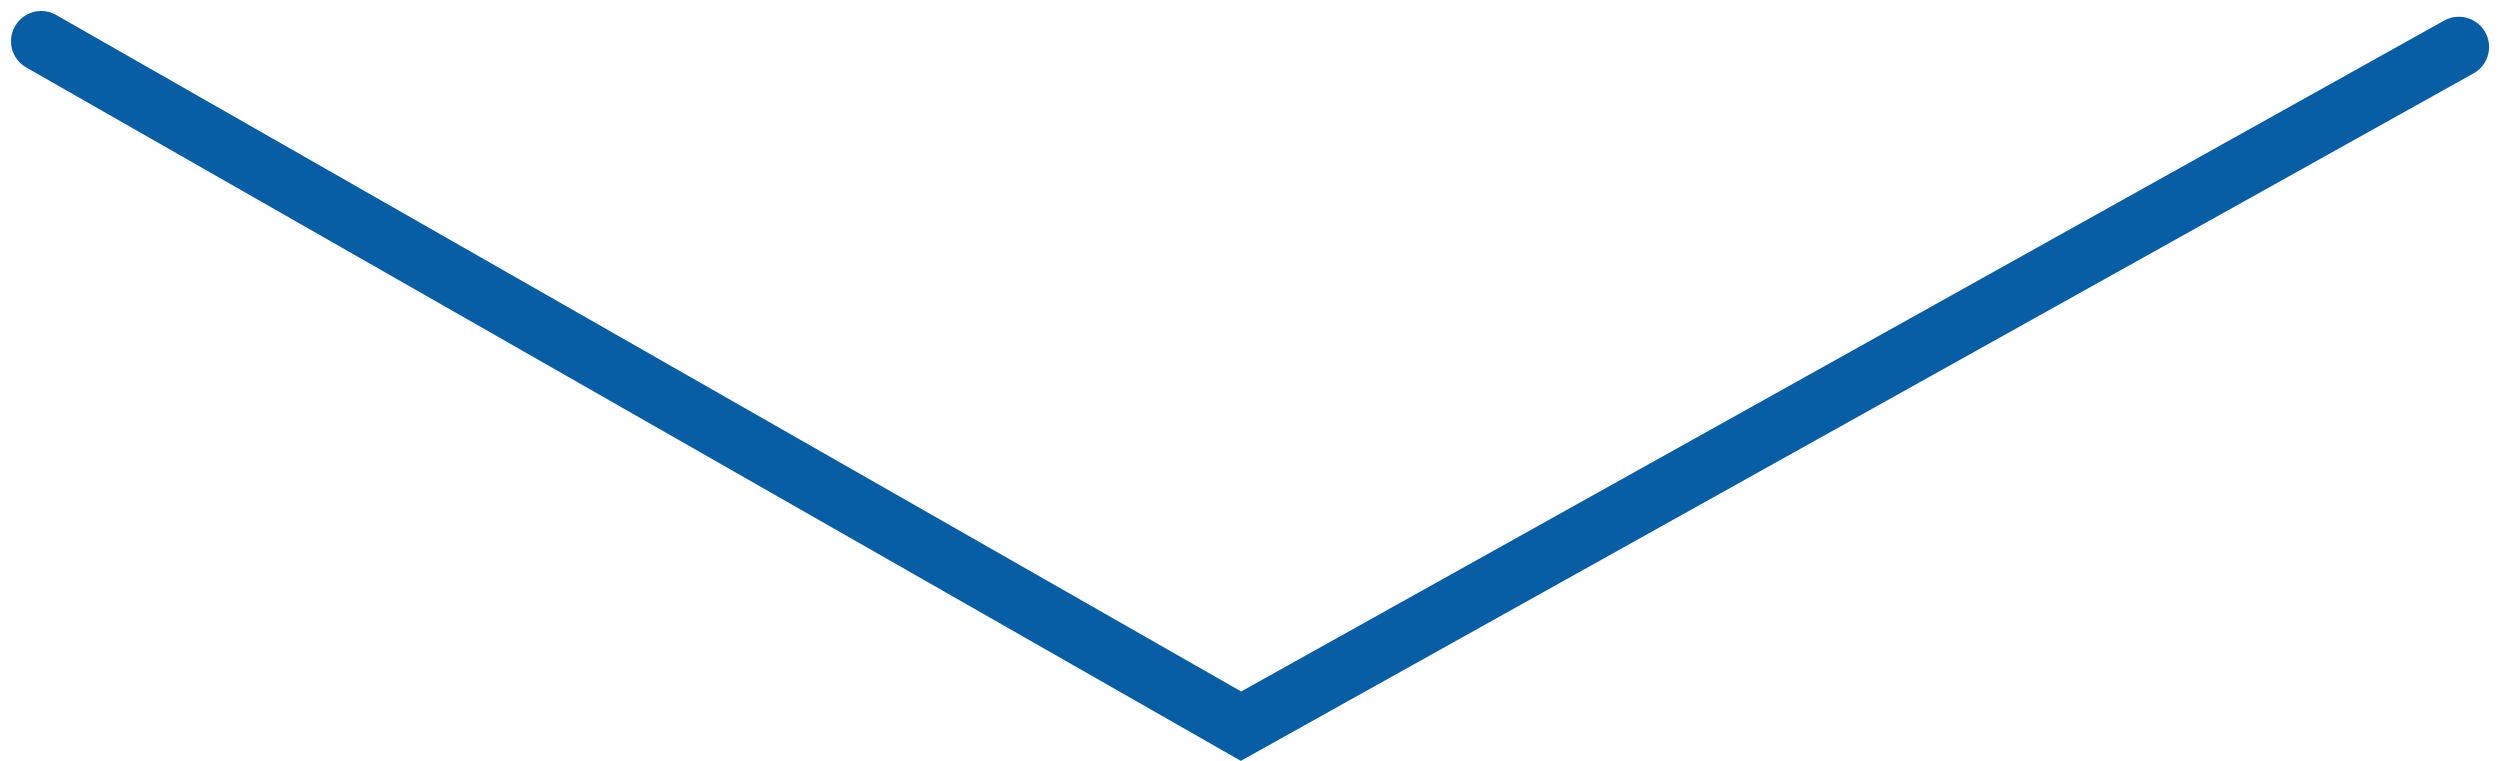 <svg xmlns="http://www.w3.org/2000/svg" width="82.725" height="25.178" viewBox="0 0 82.725 25.178">
  <path id="パス_7426" data-name="パス 7426" d="M4527.989,1557.5l39.7,22.665,40.3-22.475" transform="translate(-4526.625 -1556.136)" fill="none" stroke="#085ea4" stroke-linecap="round" stroke-width="2"/>
</svg>
